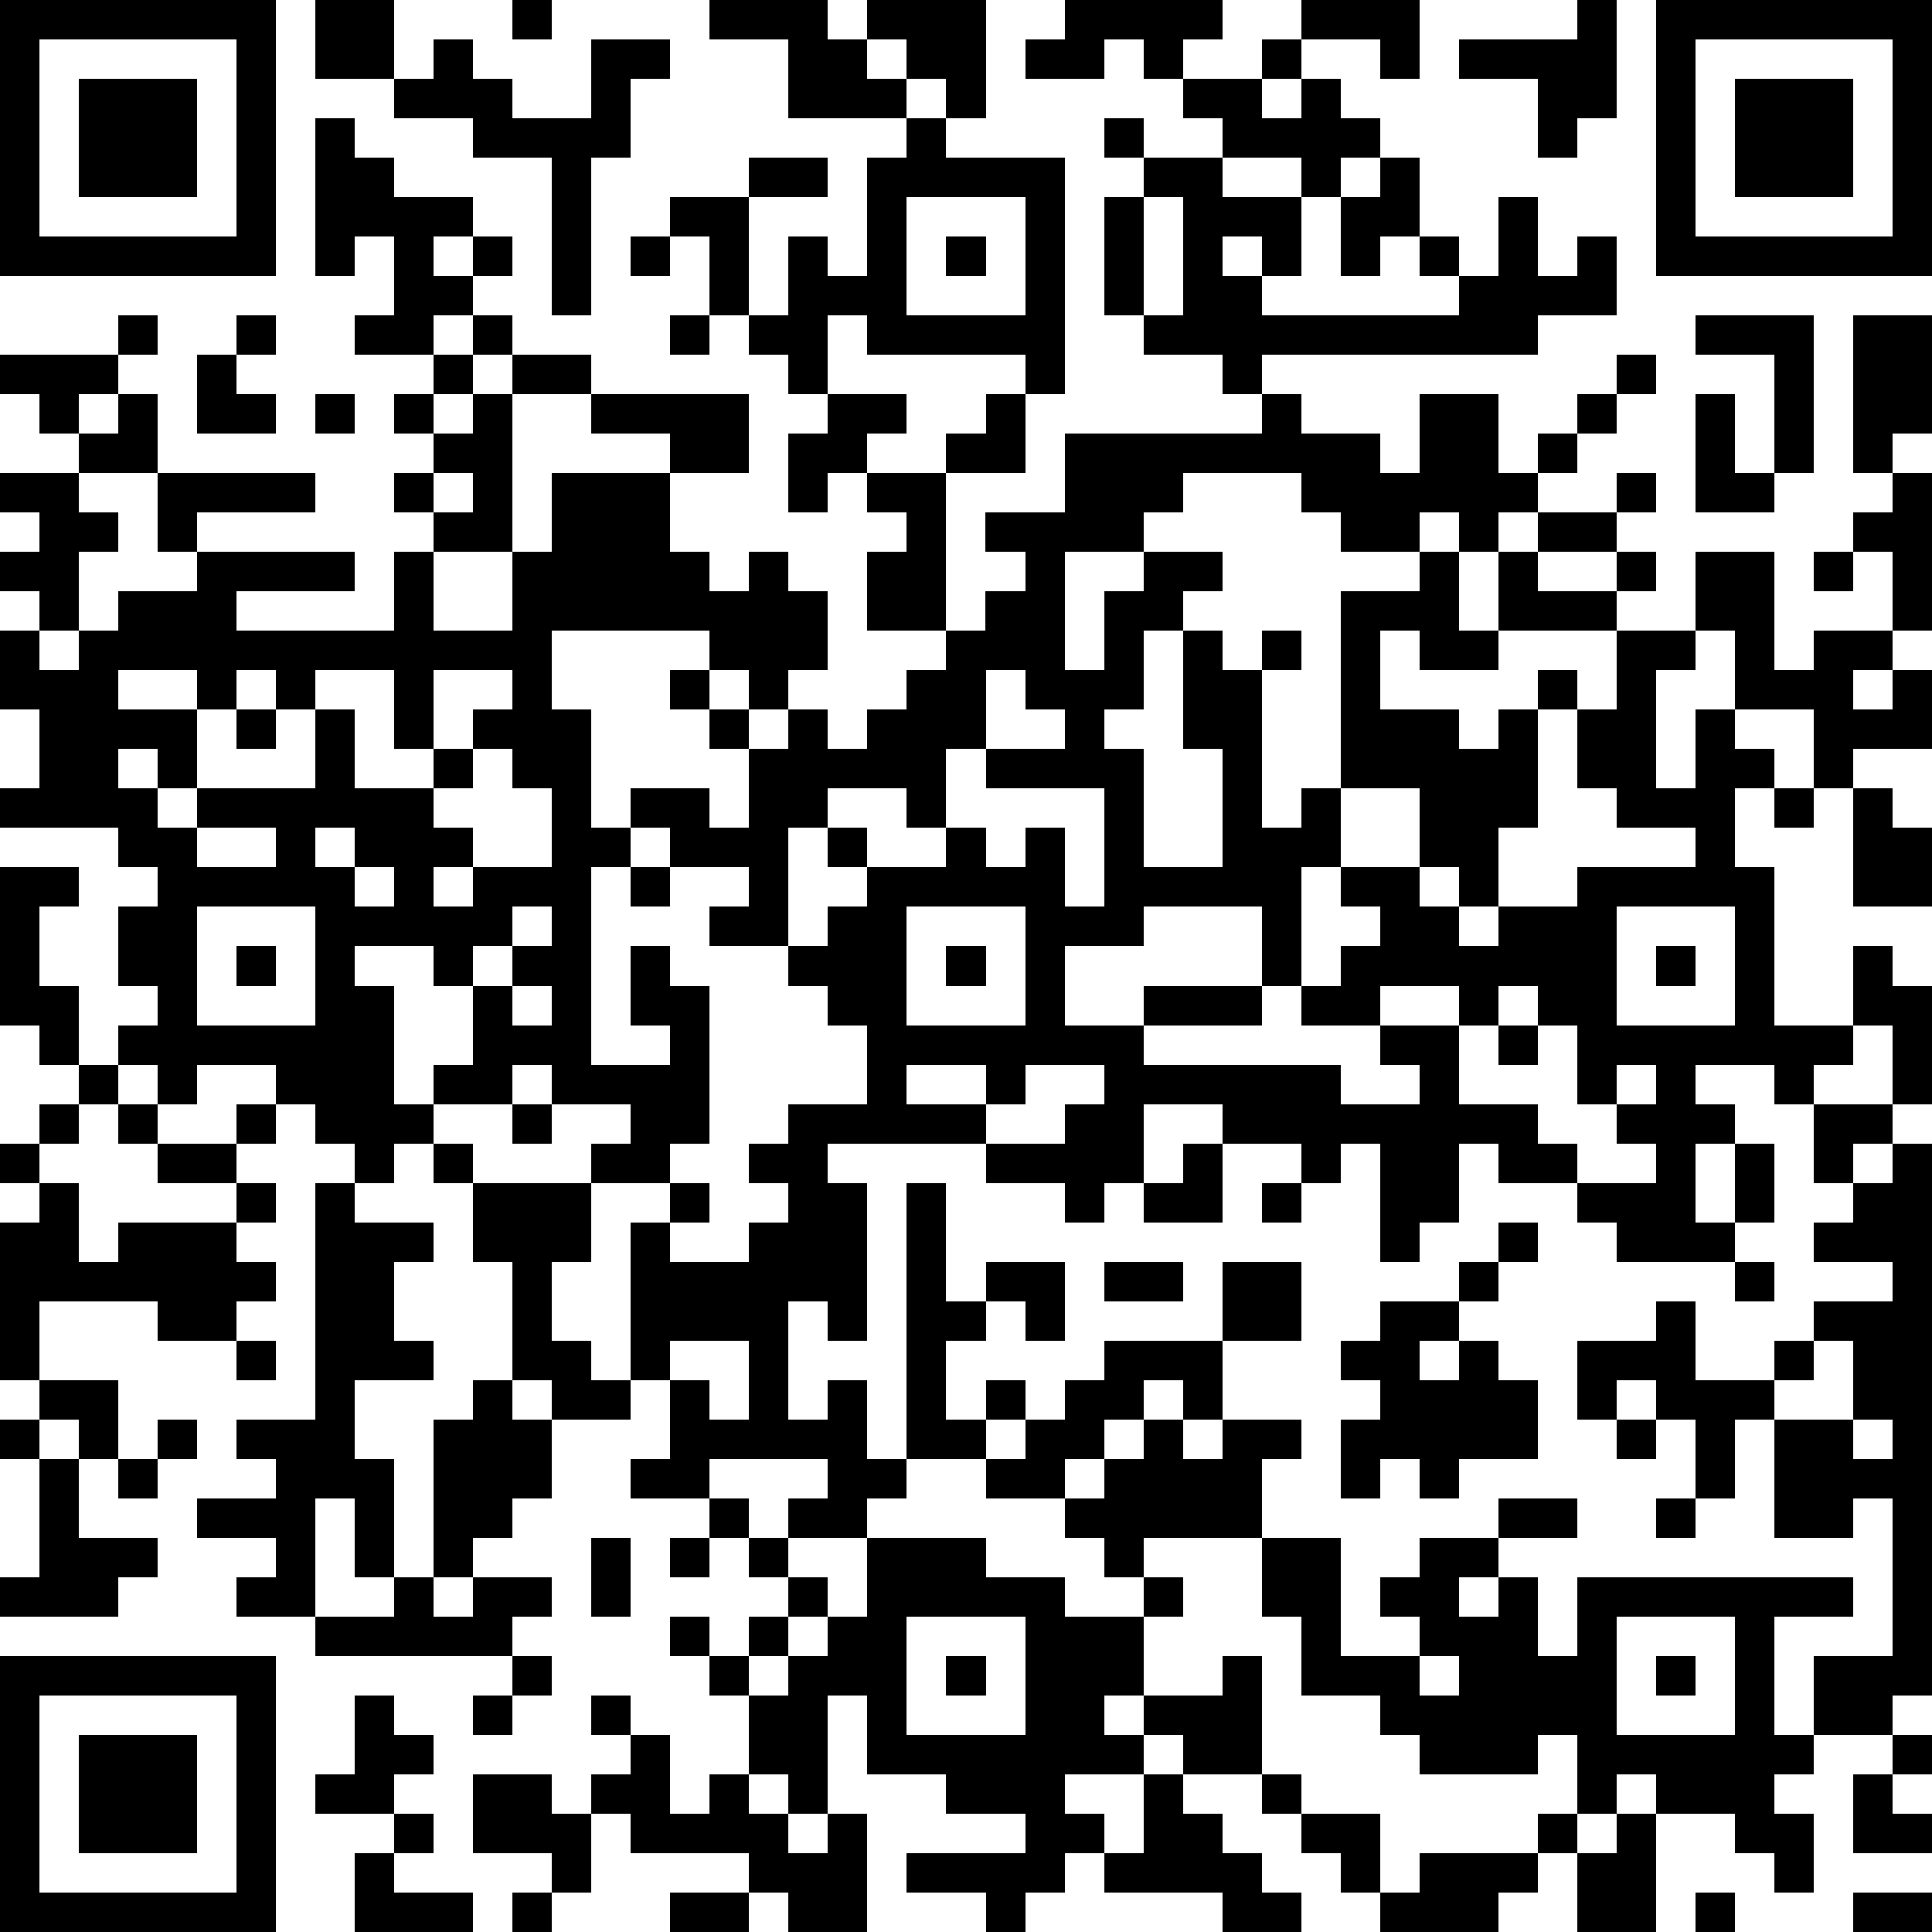 <?xml version="1.0" standalone="yes"?><svg version="1.1" xmlns="http://www.w3.org/2000/svg" xmlns:xlink="http://www.w3.org/1999/xlink" xmlns:ev="http://www.w3.org/2001/xml-events" width="196" height="196" shape-rendering="crispEdges"><path d="M0 0h7v7h-7zM8 0h2v2h-2zM13 0h1v1h-1zM18 0h3v1h1v-1h3v3h-1v-1h-1v-1h-1v1h1v1h-3v-2h-2zM27 0h4v1h-1v1h-1v-1h-1v1h-2v-1h1zM33 0h3v2h-1v-1h-2zM40 0h1v3h-1v1h-1v-2h-2v-1h3zM42 0h7v7h-7zM1 1v5h5v-5zM11 1h1v1h1v1h2v-2h2v1h-1v2h-1v4h-1v-4h-2v-1h-2v-1h1zM32 1h1v1h-1zM43 1v5h5v-5zM2 2h3v3h-3zM30 2h2v1h1v-1h1v1h1v1h-1v1h-1v-1h-2v-1h-1zM44 2h3v3h-3zM8 3h1v1h1v1h2v1h-1v1h1v-1h1v1h-1v1h-1v1h-2v-1h1v-2h-1v1h-1zM23 3h1v1h3v6h-1v-1h-4v-1h-1v2h-1v-1h-1v-1h-1v-2h-1v-1h2v-1h2v1h-2v3h1v-2h1v1h1v-3h1zM28 3h1v1h-1zM29 4h2v1h2v2h-1v-1h-1v1h1v1h5v-1h-1v-1h-1v1h-1v-2h1v-1h1v2h1v1h1v-2h1v2h1v-1h1v2h-2v1h-7v1h-1v-1h-2v-1h-1v-3h1zM23 5v3h3v-3zM29 5v3h1v-3zM16 6h1v1h-1zM24 6h1v1h-1zM3 8h1v1h-1zM6 8h1v1h-1zM12 8h1v1h-1zM17 8h1v1h-1zM43 8h3v4h-1v-3h-2zM47 8h2v3h-1v1h-1zM0 9h3v1h-1v1h-1v-1h-1zM5 9h1v1h1v1h-2zM11 9h1v1h-1zM13 9h2v1h-2zM41 9h1v1h-1zM3 10h1v2h-2v-1h1zM8 10h1v1h-1zM10 10h1v1h-1zM12 10h1v4h-2v-1h-1v-1h1v-1h1zM15 10h4v2h-2v-1h-2zM21 10h2v1h-1v1h-1v1h-1v-2h1zM25 10h1v2h-2v-1h1zM32 10h1v1h2v1h1v-2h2v2h1v-1h1v-1h1v1h-1v1h-1v1h-1v1h-1v-1h-1v1h-2v-1h-1v-1h-3v1h-1v1h-2v3h1v-2h1v-1h2v1h-1v1h-1v2h-1v1h1v3h2v-3h-1v-3h1v1h1v-1h1v1h-1v4h1v-1h1v-5h2v-1h1v2h1v-2h1v-1h2v-1h1v1h-1v1h-2v1h2v-1h1v1h-1v1h-3v1h-2v-1h-1v2h2v1h1v-1h1v-1h1v1h-1v3h-1v2h-1v-1h-1v-2h-2v2h-1v3h-1v-2h-3v1h-2v2h2v-1h3v1h-3v1h5v1h2v-1h-1v-1h-2v-1h1v-1h1v-1h-1v-1h2v1h1v1h1v-1h2v-1h3v-1h-2v-1h-1v-2h1v-2h2v-2h2v3h1v-1h2v-2h-1v-1h1v-1h1v4h-1v1h-1v1h1v-1h1v2h-2v1h-1v-2h-2v-2h-1v1h-1v3h1v-2h1v1h1v1h-1v2h1v4h2v-2h1v1h1v3h-1v-2h-1v1h-1v1h-1v-1h-2v1h1v1h-1v2h1v-2h1v2h-1v1h-3v-1h-1v-1h-2v-1h-1v2h-1v1h-1v-3h-1v1h-1v-1h-2v-1h-2v2h-1v1h-1v-1h-2v-1h-4v1h1v4h-1v-1h-1v3h1v-1h1v2h1v-7h1v3h1v-1h2v2h-1v-1h-1v1h-1v2h1v-1h1v1h-1v1h-2v1h-1v1h-2v-1h1v-1h-3v1h-2v-1h1v-2h-1v-4h1v-1h-2v-1h1v-1h-2v-1h-1v1h-2v-1h1v-2h-1v-1h-2v1h1v3h1v1h-1v1h-1v-1h-1v-1h-1v-1h-2v1h-1v-1h-1v-1h1v-1h-1v-2h1v-1h-1v-1h-3v-1h1v-2h-1v-2h1v-1h-1v-1h1v-1h-1v-1h2v1h1v1h-1v2h-1v1h1v-1h1v-1h2v-1h-1v-2h4v1h-3v1h4v1h-3v1h4v-2h1v2h2v-2h1v-2h3v2h1v1h1v-1h1v1h1v2h-1v1h-1v-1h-1v-1h-4v2h1v3h1v-1h2v1h1v-2h-1v-1h-1v-1h1v1h1v1h1v-1h1v1h1v-1h1v-1h1v-1h-2v-2h1v-1h-1v-1h2v4h1v-1h1v-1h-1v-1h2v-2h5zM43 10h1v2h1v1h-2zM11 12v1h1v-1zM46 14h1v1h-1zM3 17v1h2v-1zM6 17v1h-1v2h-1v-1h-1v1h1v1h1v-1h3v-2h-1v-1zM8 17v1h1v2h2v-1h-1v-2zM11 17v2h1v-1h1v-1zM25 17v2h-1v2h-1v-1h-2v1h-1v3h-2v-1h1v-1h-2v-1h-1v1h-1v5h2v-1h-1v-2h1v1h1v4h-1v1h1v1h-1v1h2v-1h1v-1h-1v-1h1v-1h2v-2h-1v-1h-1v-1h1v-1h1v-1h-1v-1h1v1h2v-1h1v1h1v-1h1v2h1v-3h-3v-1h2v-1h-1v-1zM6 18h1v1h-1zM12 19v1h-1v1h1v1h-1v1h1v-1h2v-2h-1v-1zM45 20h1v1h-1zM47 20h1v1h1v2h-2zM5 21v1h2v-1zM8 21v1h1v-1zM0 22h2v1h-1v2h1v2h-1v-1h-1zM9 22v1h1v-1zM16 22h1v1h-1zM5 23v3h3v-3zM13 23v1h-1v1h1v-1h1v-1zM23 23v3h3v-3zM41 23v3h3v-3zM6 24h1v1h-1zM24 24h1v1h-1zM42 24h1v1h-1zM13 25v1h1v-1zM35 25v1h2v-1zM38 25v1h-1v2h2v1h1v1h2v-1h-1v-1h-1v-2h-1v-1zM38 26h1v1h-1zM2 27h1v1h-1zM23 27v1h2v-1zM26 27v1h-1v1h2v-1h1v-1zM41 27v1h1v-1zM1 28h1v1h-1zM3 28h1v1h-1zM6 28h1v1h-1zM13 28h1v1h-1zM46 28h2v1h-1v1h-1zM0 29h1v1h-1zM4 29h2v1h-2zM11 29h1v1h-1zM30 29h1v2h-2v-1h1zM48 29h1v14h-1v1h-2v-2h2v-4h-1v1h-2v-3h-1v2h-1v-2h-1v-1h-1v1h-1v-2h2v-1h1v2h2v-1h1v-1h2v-1h-2v-1h1v-1h1zM1 30h1v2h1v-1h3v-1h1v1h-1v1h1v1h-1v1h-2v-1h-3v2h-1v-4h1zM8 30h1v1h2v1h-1v2h1v1h-2v2h1v3h-1v-2h-1v3h-2v-1h1v-1h-2v-1h2v-1h-1v-1h2zM12 30h3v2h-1v2h1v1h1v1h-2v-1h-1v-3h-1zM32 30h1v1h-1zM38 31h1v1h-1zM28 32h2v1h-2zM31 32h2v2h-2zM37 32h1v1h-1zM44 32h1v1h-1zM35 33h2v1h-1v1h1v-1h1v1h1v2h-2v1h-1v-1h-1v1h-1v-2h1v-1h-1v-1h1zM6 34h1v1h-1zM17 34v1h1v1h1v-2zM28 34h3v2h-1v-1h-1v1h-1v1h-1v1h-2v-1h1v-1h1v-1h1zM46 34v1h-1v1h2v-2zM1 35h2v2h-1v-1h-1zM12 35h1v1h1v2h-1v1h-1v1h-1v-4h1zM0 36h1v1h-1zM4 36h1v1h-1zM29 36h1v1h1v-1h2v1h-1v2h-3v1h-1v-1h-1v-1h1v-1h1zM41 36h1v1h-1zM47 36v1h1v-1zM1 37h1v2h2v1h-1v1h-3v-1h1zM3 37h1v1h-1zM18 38h1v1h-1zM38 38h2v1h-2zM42 38h1v1h-1zM15 39h1v2h-1zM17 39h1v1h-1zM19 39h1v1h-1zM22 39h3v1h2v1h2v-1h1v1h-1v2h-1v1h1v-1h2v-1h1v3h-2v-1h-1v1h-2v1h1v1h-1v1h-1v1h-1v-1h-2v-1h3v-1h-2v-1h-2v-2h-1v3h-1v-1h-1v-2h-1v-1h-1v-1h1v1h1v-1h1v-1h1v1h-1v1h-1v1h1v-1h1v-1h1zM32 39h2v3h2v-1h-1v-1h1v-1h2v1h-1v1h1v-1h1v2h1v-2h7v1h-2v3h1v1h-1v1h1v2h-1v-1h-1v-1h-2v-1h-1v1h-1v-2h-1v1h-3v-1h-1v-1h-2v-2h-1zM10 40h1v1h1v-1h2v1h-1v1h-5v-1h2zM23 41v3h3v-3zM41 41v3h3v-3zM0 42h7v7h-7zM13 42h1v1h-1zM24 42h1v1h-1zM36 42v1h1v-1zM42 42h1v1h-1zM1 43v5h5v-5zM9 43h1v1h1v1h-1v1h-2v-1h1zM12 43h1v1h-1zM15 43h1v1h-1zM2 44h3v3h-3zM16 44h1v2h1v-1h1v1h1v1h1v-1h1v3h-2v-1h-1v-1h-3v-1h-1v-1h1zM48 44h1v1h-1zM12 45h2v1h1v2h-1v-1h-2zM29 45h1v1h1v1h1v1h1v1h-2v-1h-3v-1h1zM32 45h1v1h-1zM47 45h1v1h1v1h-2zM10 46h1v1h-1zM33 46h2v2h-1v-1h-1zM39 46h1v1h-1zM41 46h1v3h-2v-2h1zM9 47h1v1h2v1h-3zM36 47h3v1h-1v1h-3v-1h1zM13 48h1v1h-1zM17 48h2v1h-2zM43 48h1v1h-1zM47 48h2v1h-2z" style="fill:#000" transform="translate(0,0) scale(4)"/></svg>